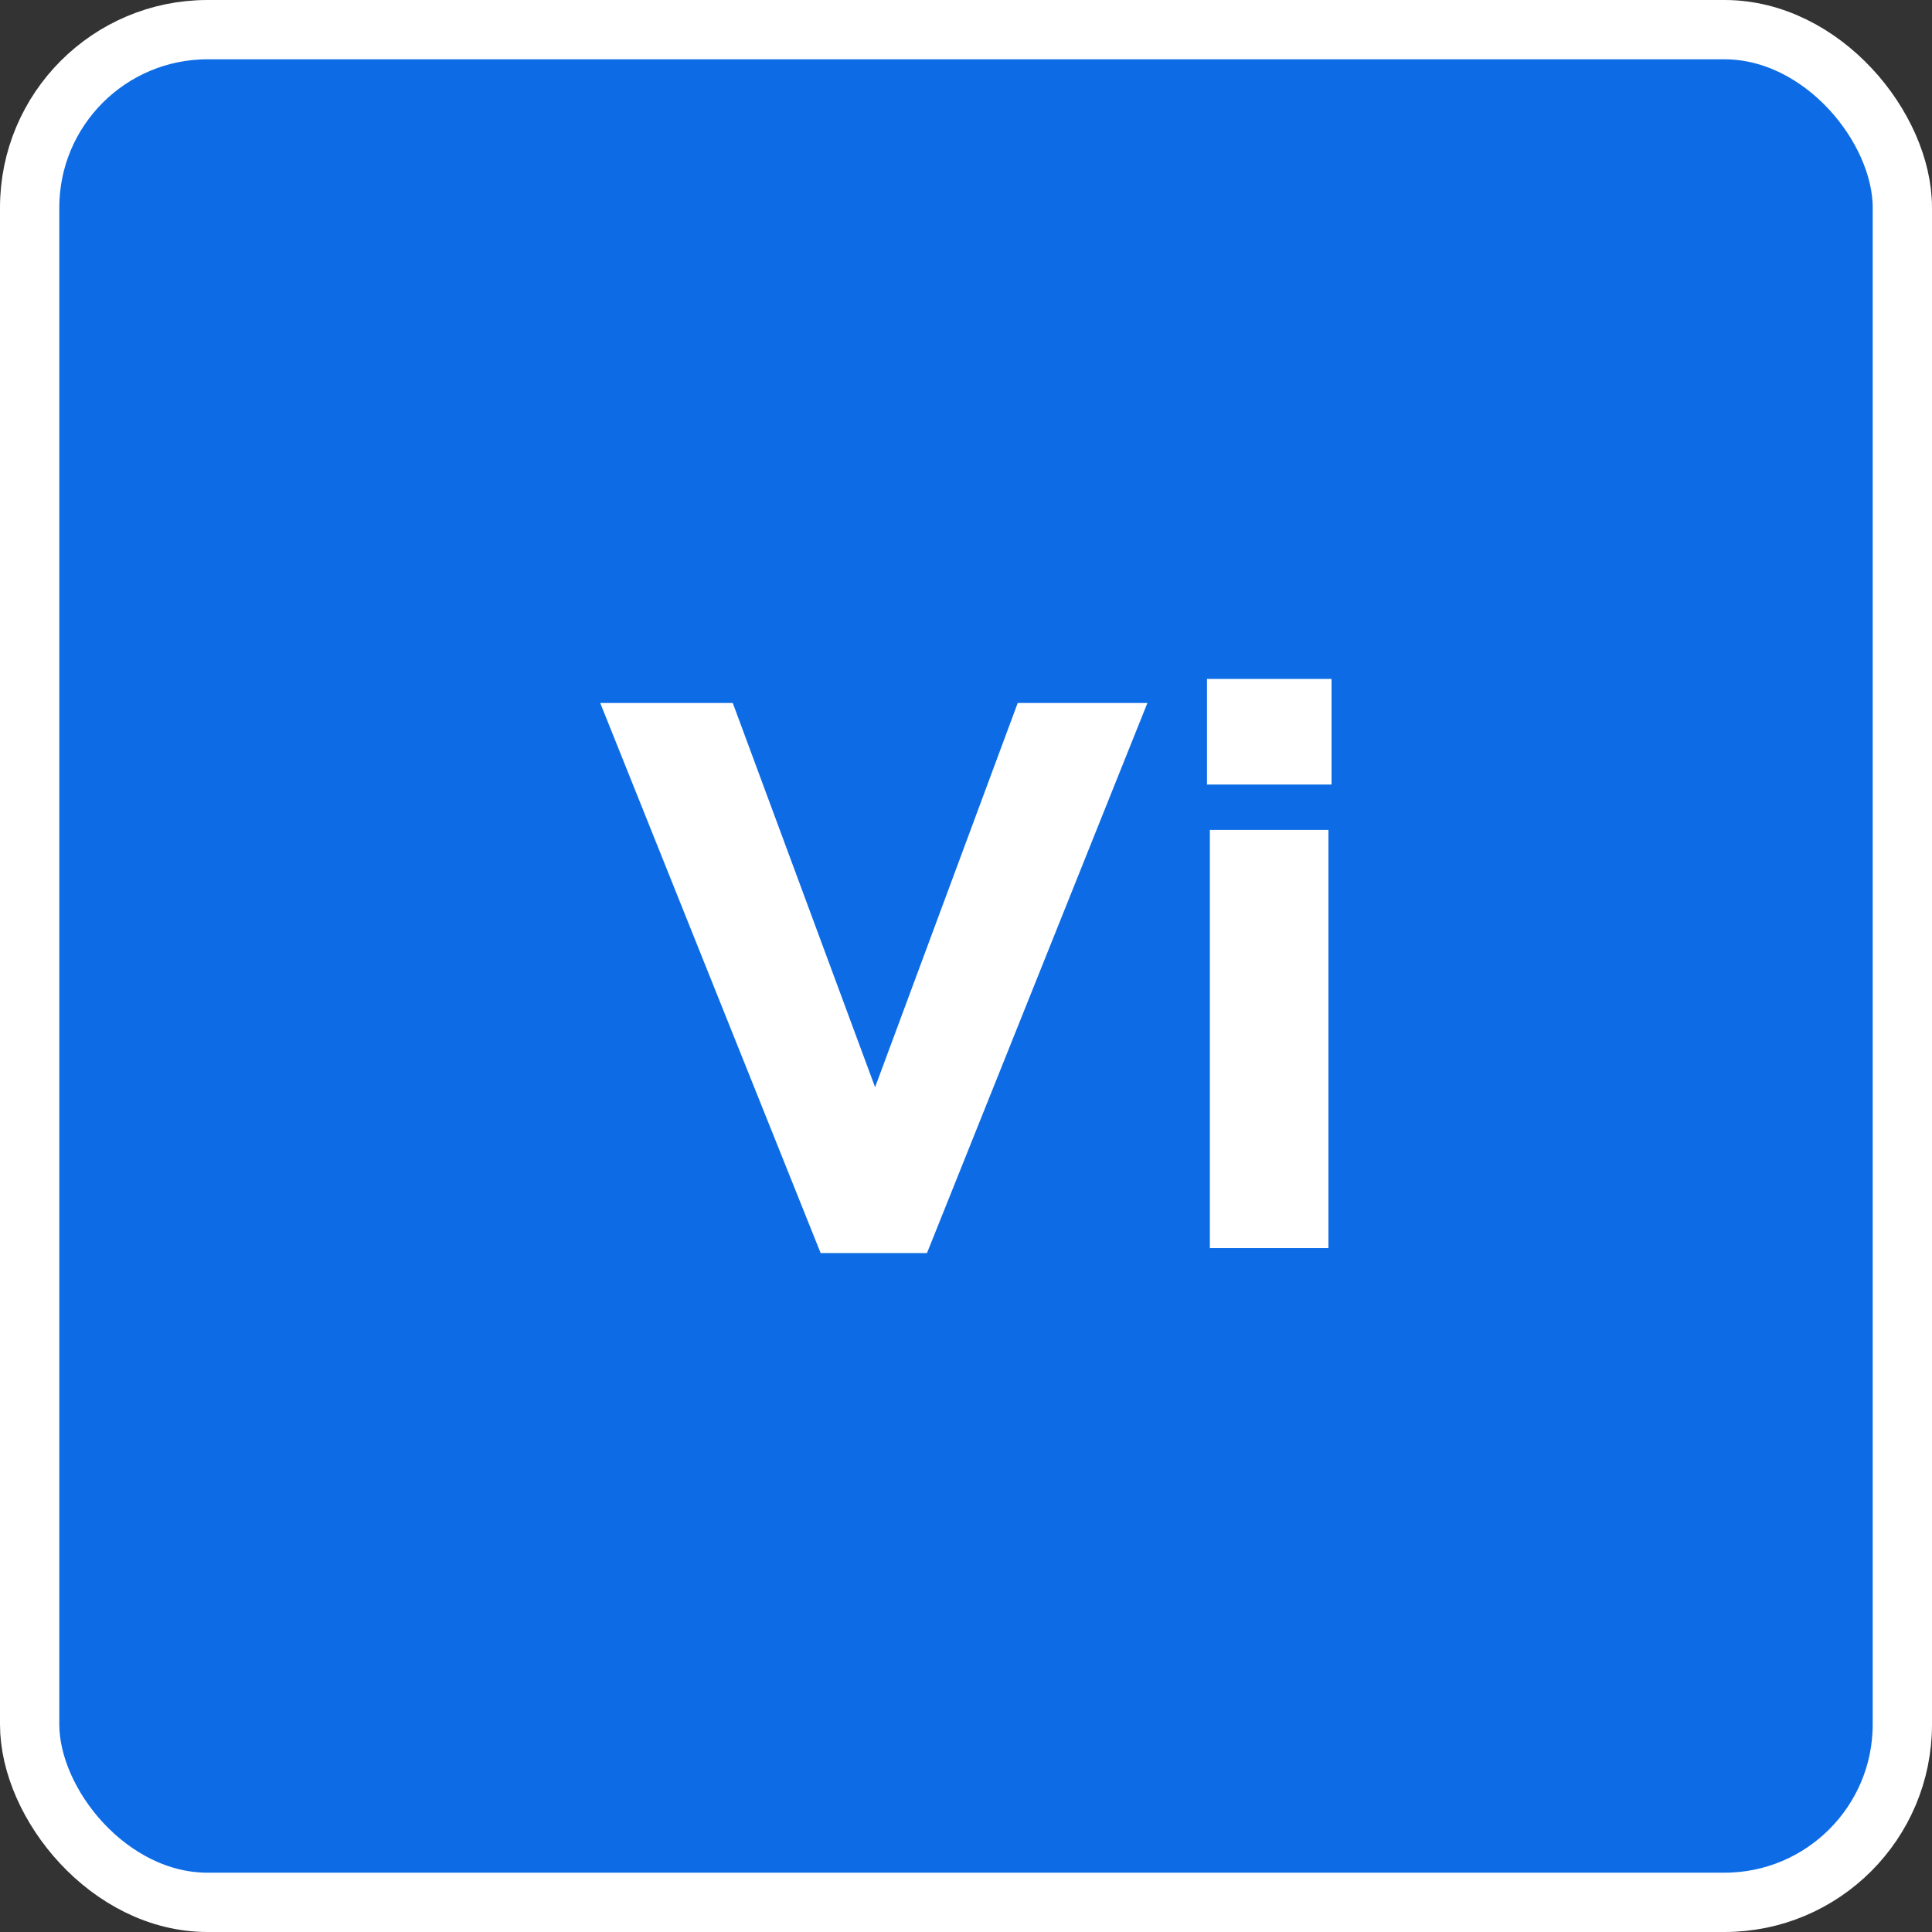 <svg xmlns="http://www.w3.org/2000/svg" width="32.58" height="32.58" viewBox="0 0 32.58 32.58">
  <rect x="0" y="0" width="32.58" height="32.58" fill="#333333" stroke="none"/>
  <g id="Vi" transform="translate(0.5 0.5)">
    <rect id="b" width="31.58" height="31.58" rx="3" fill="#0d6ce5" stroke="#fff" stroke-width="1"/>
    <path id="Path_4365" data-name="Path 4365" d="M11.767,18.776,8.05,9.5h2.235l2.4,6.479L15.09,9.5h2.187L13.56,18.776H11.767Z" transform="translate(1.572 1.855)" fill="#fff" style="mix-blend-mode: luminosity;isolation: isolate"/>
    <path id="Path_4366" data-name="Path 4366" d="M16.61,9.16h2.1v1.781h-2.1Zm.048,2.546h2v7.052h-2V11.706Z" transform="translate(3.244 1.789)" fill="#fff" style="mix-blend-mode: luminosity;isolation: isolate"/>
  </g>
</svg>
